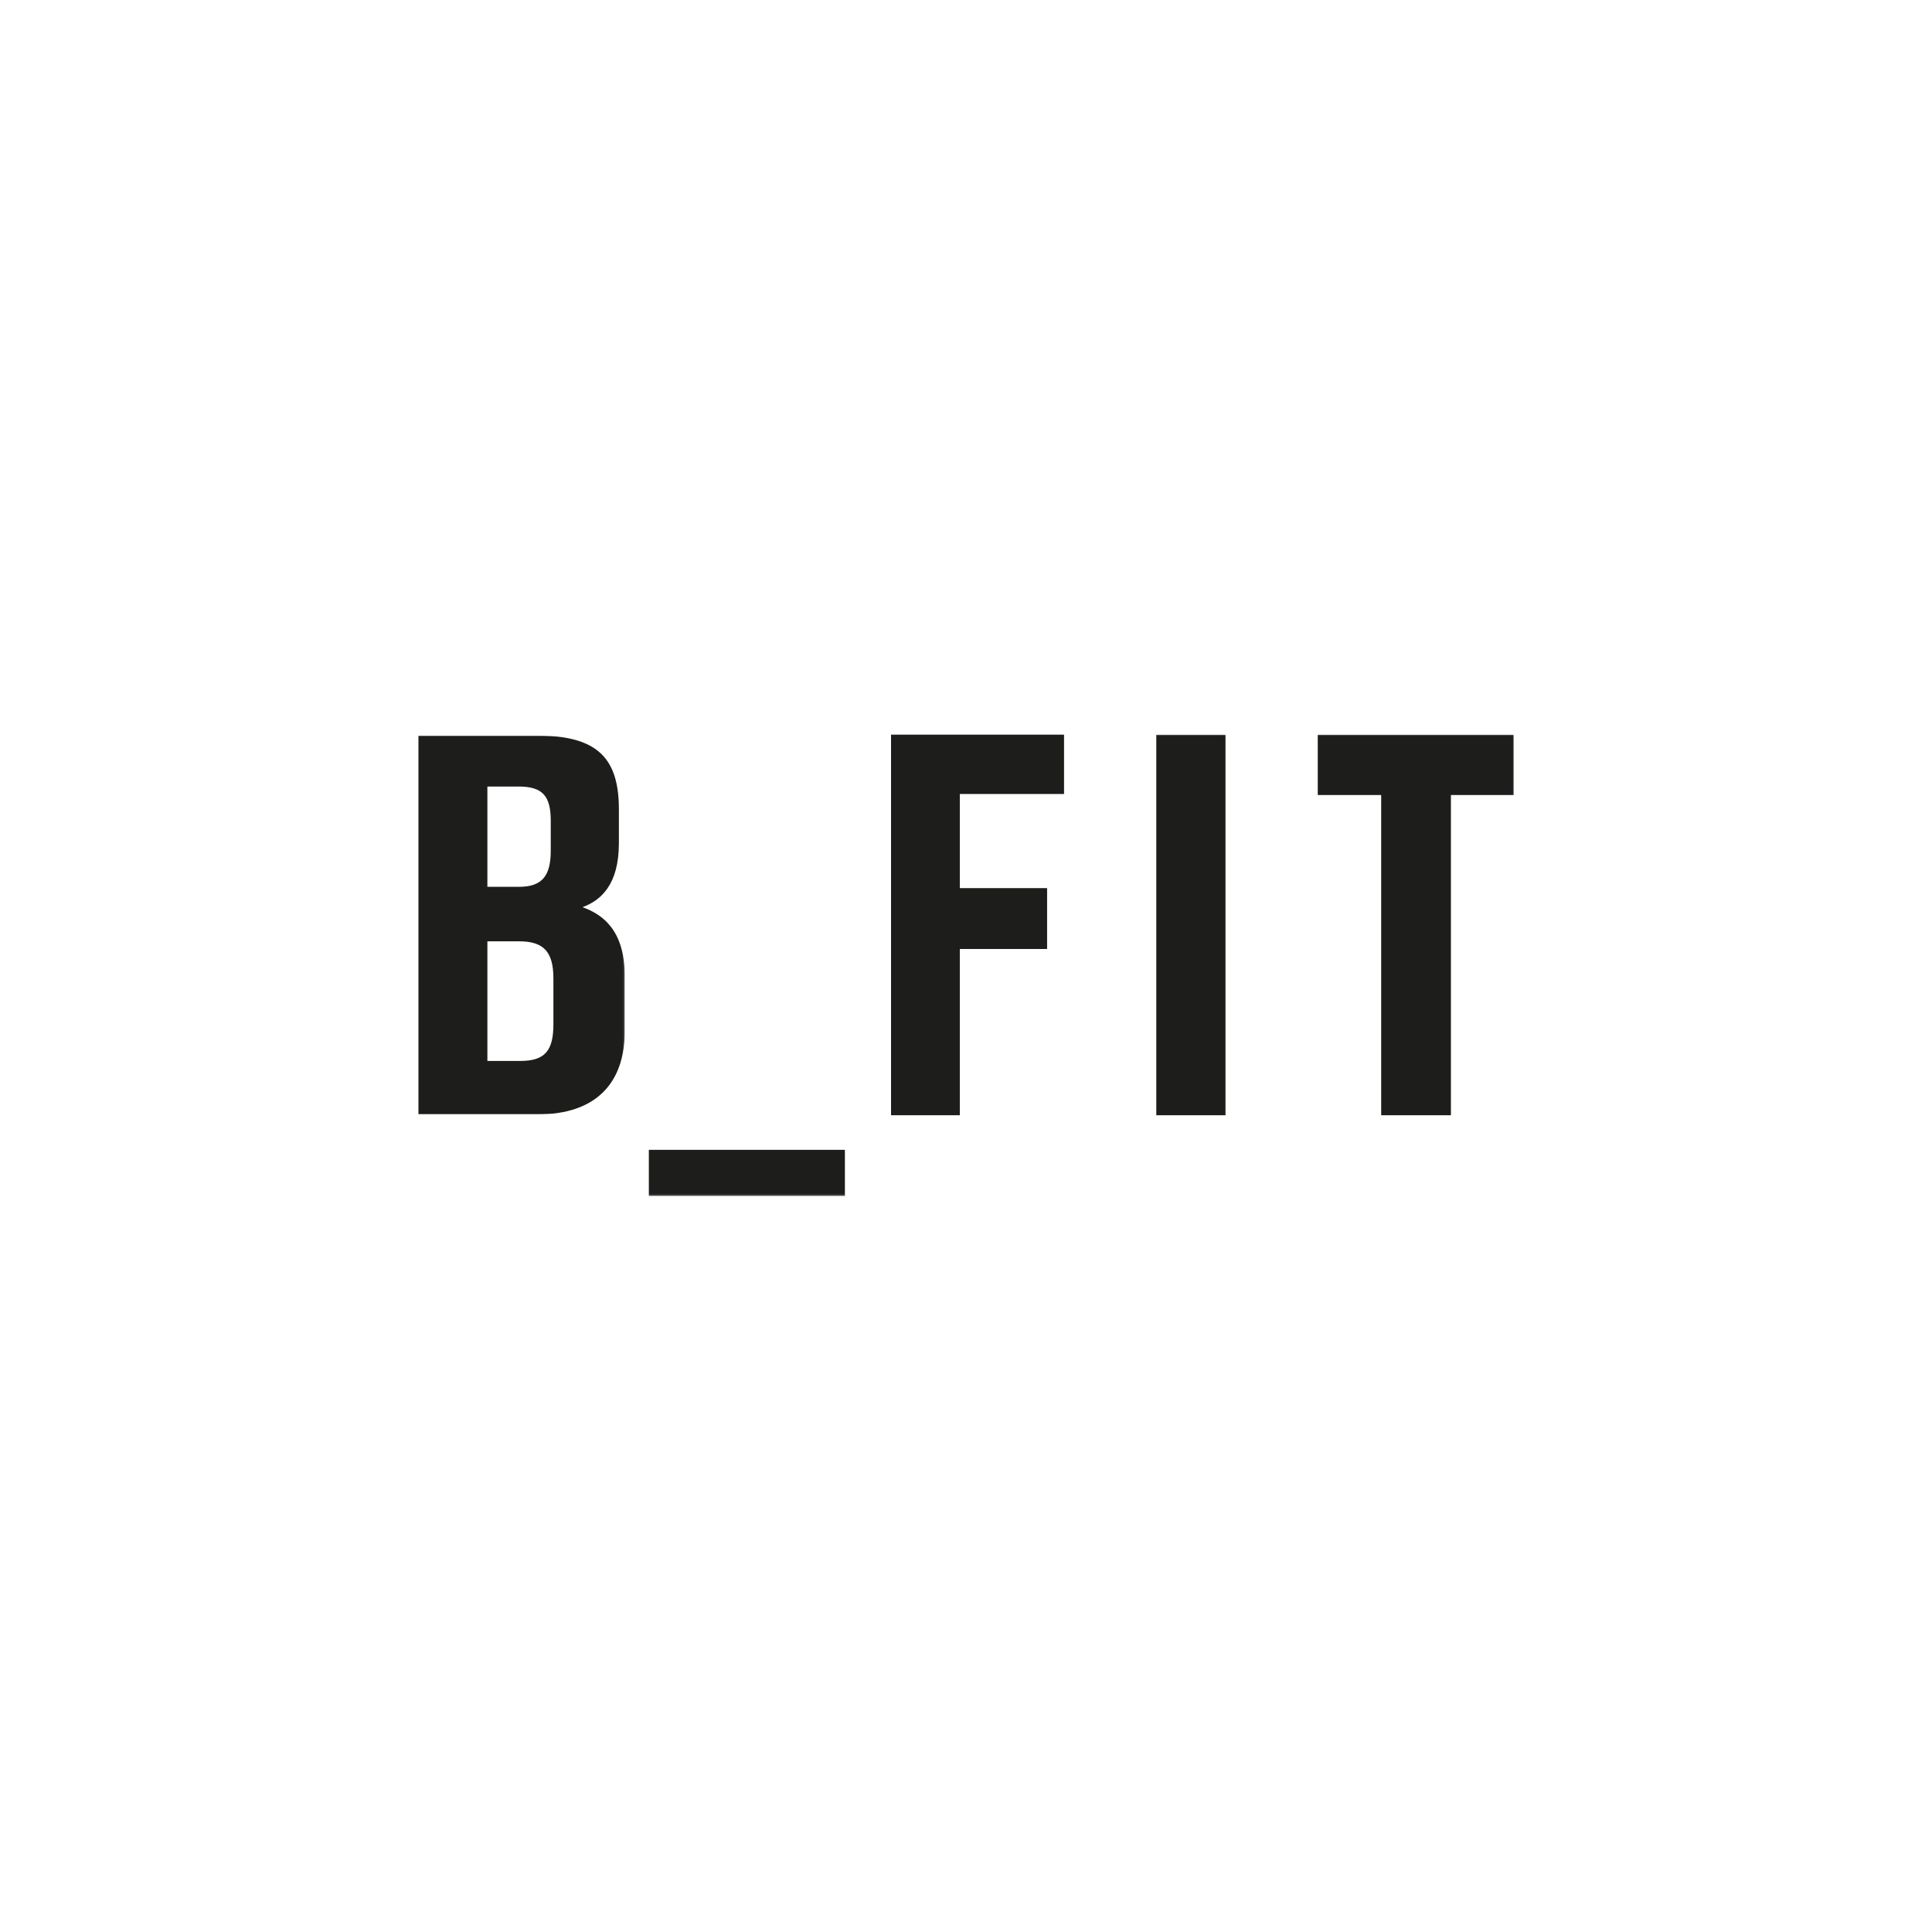 <?xml version="1.0" encoding="UTF-8"?>
<svg id="Layer_1" data-name="Layer 1" xmlns="http://www.w3.org/2000/svg" xmlns:xlink="http://www.w3.org/1999/xlink" viewBox="0 0 1000 1000">
  <defs>
    <style>
      .cls-1 {
        mask: url(#mask);
      }

      .cls-2 {
        fill: #fff;
      }

      .cls-2, .cls-3 {
        fill-rule: evenodd;
      }

      .cls-3 {
        fill: #1d1d1b;
      }

      .cls-4 {
        mask: url(#mask-1);
      }
    </style>
    <mask id="mask" x="216.46" y="380.76" width="106.88" height="196.06" maskUnits="userSpaceOnUse">
      <g id="mask0">
        <path class="cls-2" d="M216.46,380.76h106.88v196.06h-106.88v-196.06Z"/>
      </g>
    </mask>
    <mask id="mask-1" x="216.46" y="380.26" width="567.09" height="238.77" maskUnits="userSpaceOnUse">
      <g id="mask1">
        <path class="cls-2" d="M216.46,619.03h567.09v-238.77H216.46v238.77Z"/>
      </g>
    </mask>
  </defs>
  <g class="cls-1">
    <path class="cls-3" d="M252.27,487.22v61.93h16.95c12.57,0,17.22-5.01,17.22-18.97v-23.72c0-13.7-4.92-19.24-17.77-19.24h-16.4ZM252.27,407.11v51.91h16.4c12.03,0,16.4-5.8,16.4-18.71v-15.55c0-12.91-4.37-17.65-16.67-17.65h-16.13ZM216.46,380.76h61.78c31.44,0,42.1,12.12,42.1,38.21v17.39c0,21.87-9.57,29.78-18.86,33.2,10.39,3.69,21.87,11.86,21.87,35.58v28.72c0,26.62-14.76,42.95-45.1,42.95h-61.78v-196.06Z"/>
  </g>
  <path class="cls-3" d="M461.2,380.26h89.54v30.71h-53.94v48.72h45.18v31.51h-45.18v86.05h-35.6v-196.99Z"/>
  <g class="cls-4">
    <g>
      <path class="cls-3" d="M598.49,577.25h35.82v-196.99h-35.82v196.99Z"/>
      <path class="cls-3" d="M714.9,411.5h-32.83v-31.24h101.48v31.24h-32.56v165.75h-36.09v-165.75Z"/>
      <path class="cls-3" d="M335.84,619.03h101.48v-23.88h-101.48v23.88Z"/>
    </g>
  </g>
</svg>